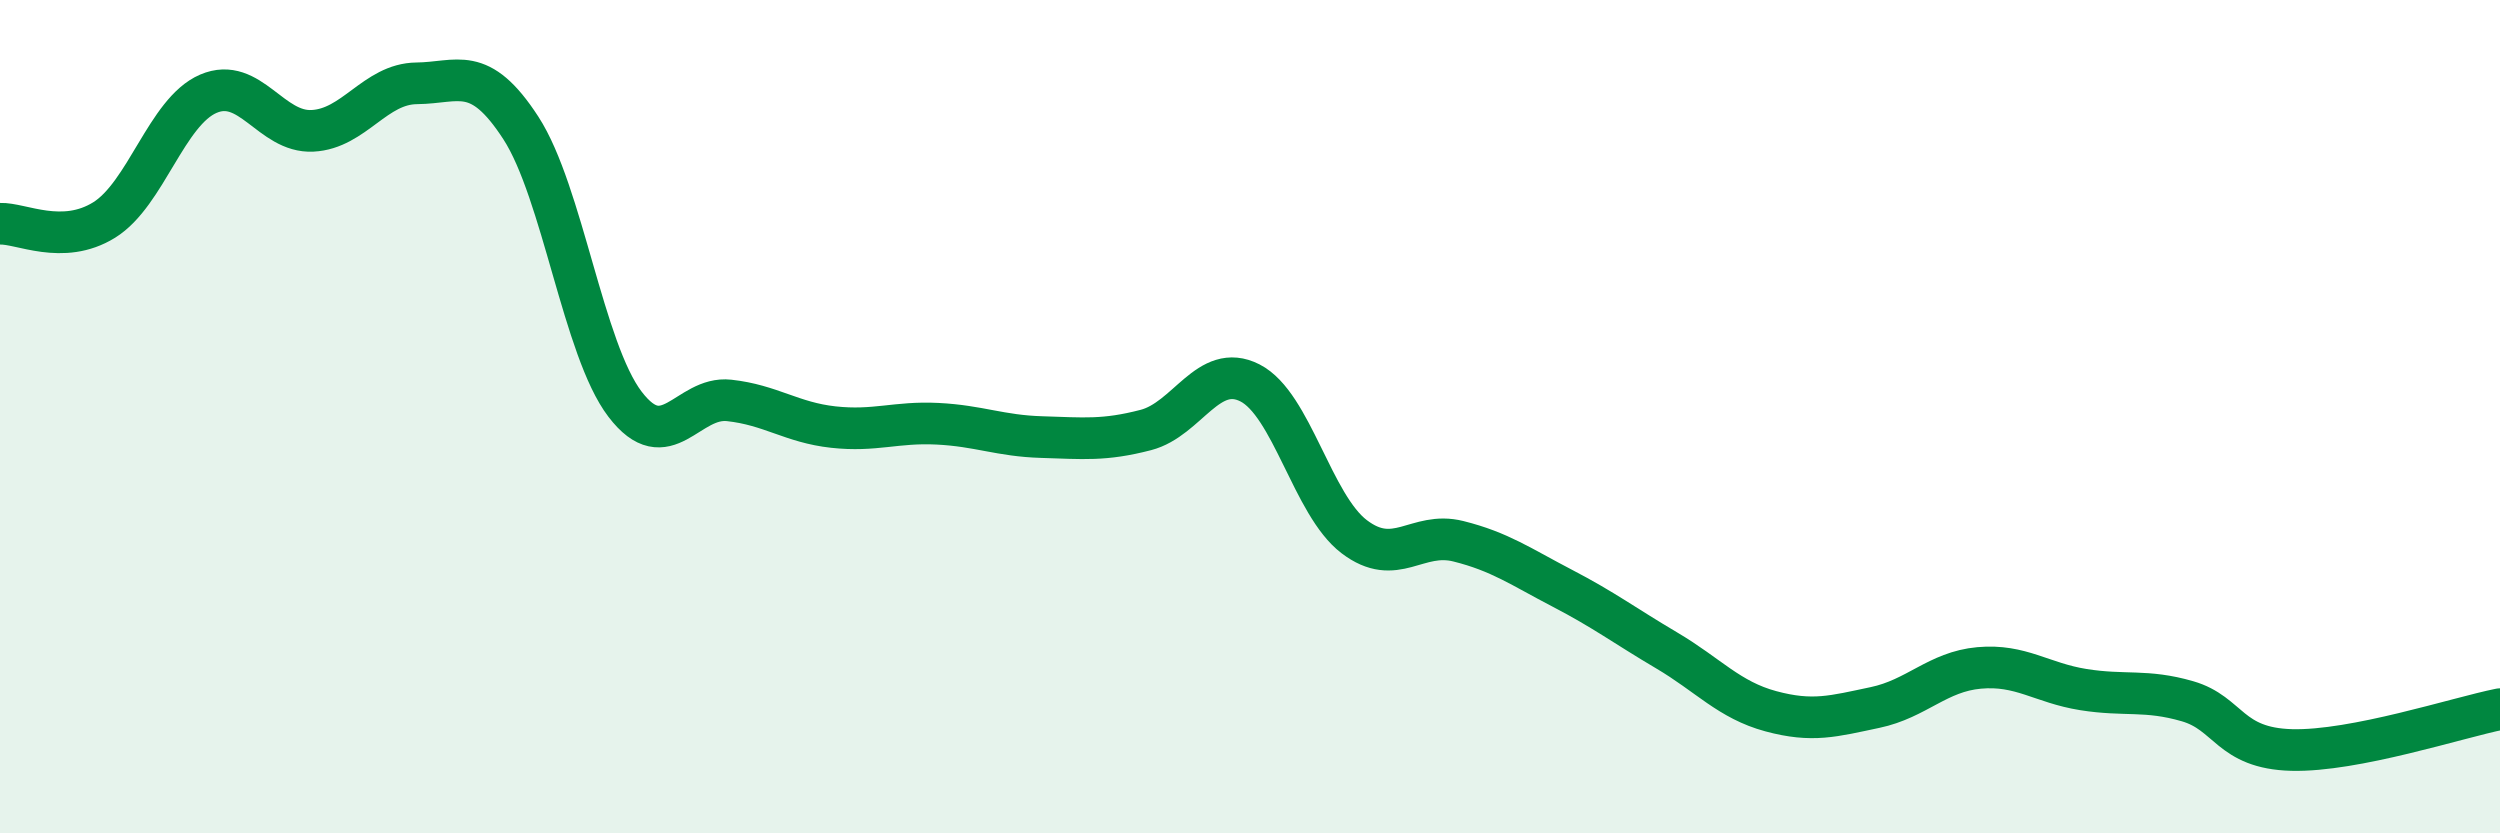 
    <svg width="60" height="20" viewBox="0 0 60 20" xmlns="http://www.w3.org/2000/svg">
      <path
        d="M 0,5.37 C 0.5,5.35 1.5,5.9 2.5,5.28 C 3.5,4.66 4,2.68 5,2.25 C 6,1.82 6.5,3.19 7.5,3.14 C 8.5,3.09 9,2.01 10,2 C 11,1.99 11.5,1.53 12.5,3.07 C 13.5,4.61 14,8.39 15,9.7 C 16,11.01 16.5,9.5 17.5,9.61 C 18.5,9.72 19,10.14 20,10.25 C 21,10.36 21.5,10.12 22.5,10.17 C 23.5,10.22 24,10.46 25,10.49 C 26,10.52 26.5,10.58 27.5,10.32 C 28.5,10.06 29,8.68 30,9.19 C 31,9.7 31.5,12.12 32.5,12.88 C 33.5,13.64 34,12.74 35,12.99 C 36,13.24 36.5,13.6 37.5,14.12 C 38.5,14.64 39,15.02 40,15.61 C 41,16.2 41.5,16.8 42.5,17.07 C 43.5,17.34 44,17.19 45,16.98 C 46,16.77 46.5,16.12 47.5,16.03 C 48.5,15.94 49,16.39 50,16.55 C 51,16.71 51.5,16.54 52.5,16.83 C 53.5,17.12 53.5,17.96 55,18 C 56.5,18.04 59,17.22 60,17.02L60 20L0 20Z"
        fill="#008740"
        opacity="0.1"
        stroke-linecap="round"
        stroke-linejoin="round"
      />
      <path
        d="M 0,5.37 C 0.5,5.35 1.5,5.9 2.5,5.28 C 3.5,4.66 4,2.68 5,2.25 C 6,1.82 6.5,3.19 7.5,3.14 C 8.5,3.09 9,2.01 10,2 C 11,1.99 11.5,1.53 12.5,3.07 C 13.5,4.61 14,8.39 15,9.7 C 16,11.01 16.5,9.5 17.5,9.61 C 18.5,9.72 19,10.14 20,10.25 C 21,10.36 21.5,10.12 22.5,10.17 C 23.5,10.22 24,10.46 25,10.49 C 26,10.52 26.5,10.58 27.5,10.32 C 28.5,10.06 29,8.68 30,9.19 C 31,9.7 31.5,12.12 32.5,12.88 C 33.5,13.64 34,12.74 35,12.99 C 36,13.24 36.5,13.6 37.5,14.12 C 38.5,14.64 39,15.02 40,15.61 C 41,16.2 41.5,16.8 42.5,17.07 C 43.5,17.34 44,17.19 45,16.98 C 46,16.77 46.5,16.12 47.5,16.03 C 48.5,15.94 49,16.39 50,16.55 C 51,16.71 51.5,16.54 52.5,16.83 C 53.5,17.12 53.5,17.96 55,18 C 56.5,18.04 59,17.22 60,17.02"
        stroke="#008740"
        stroke-width="1"
        fill="none"
        stroke-linecap="round"
        stroke-linejoin="round"
      />
    </svg>
  